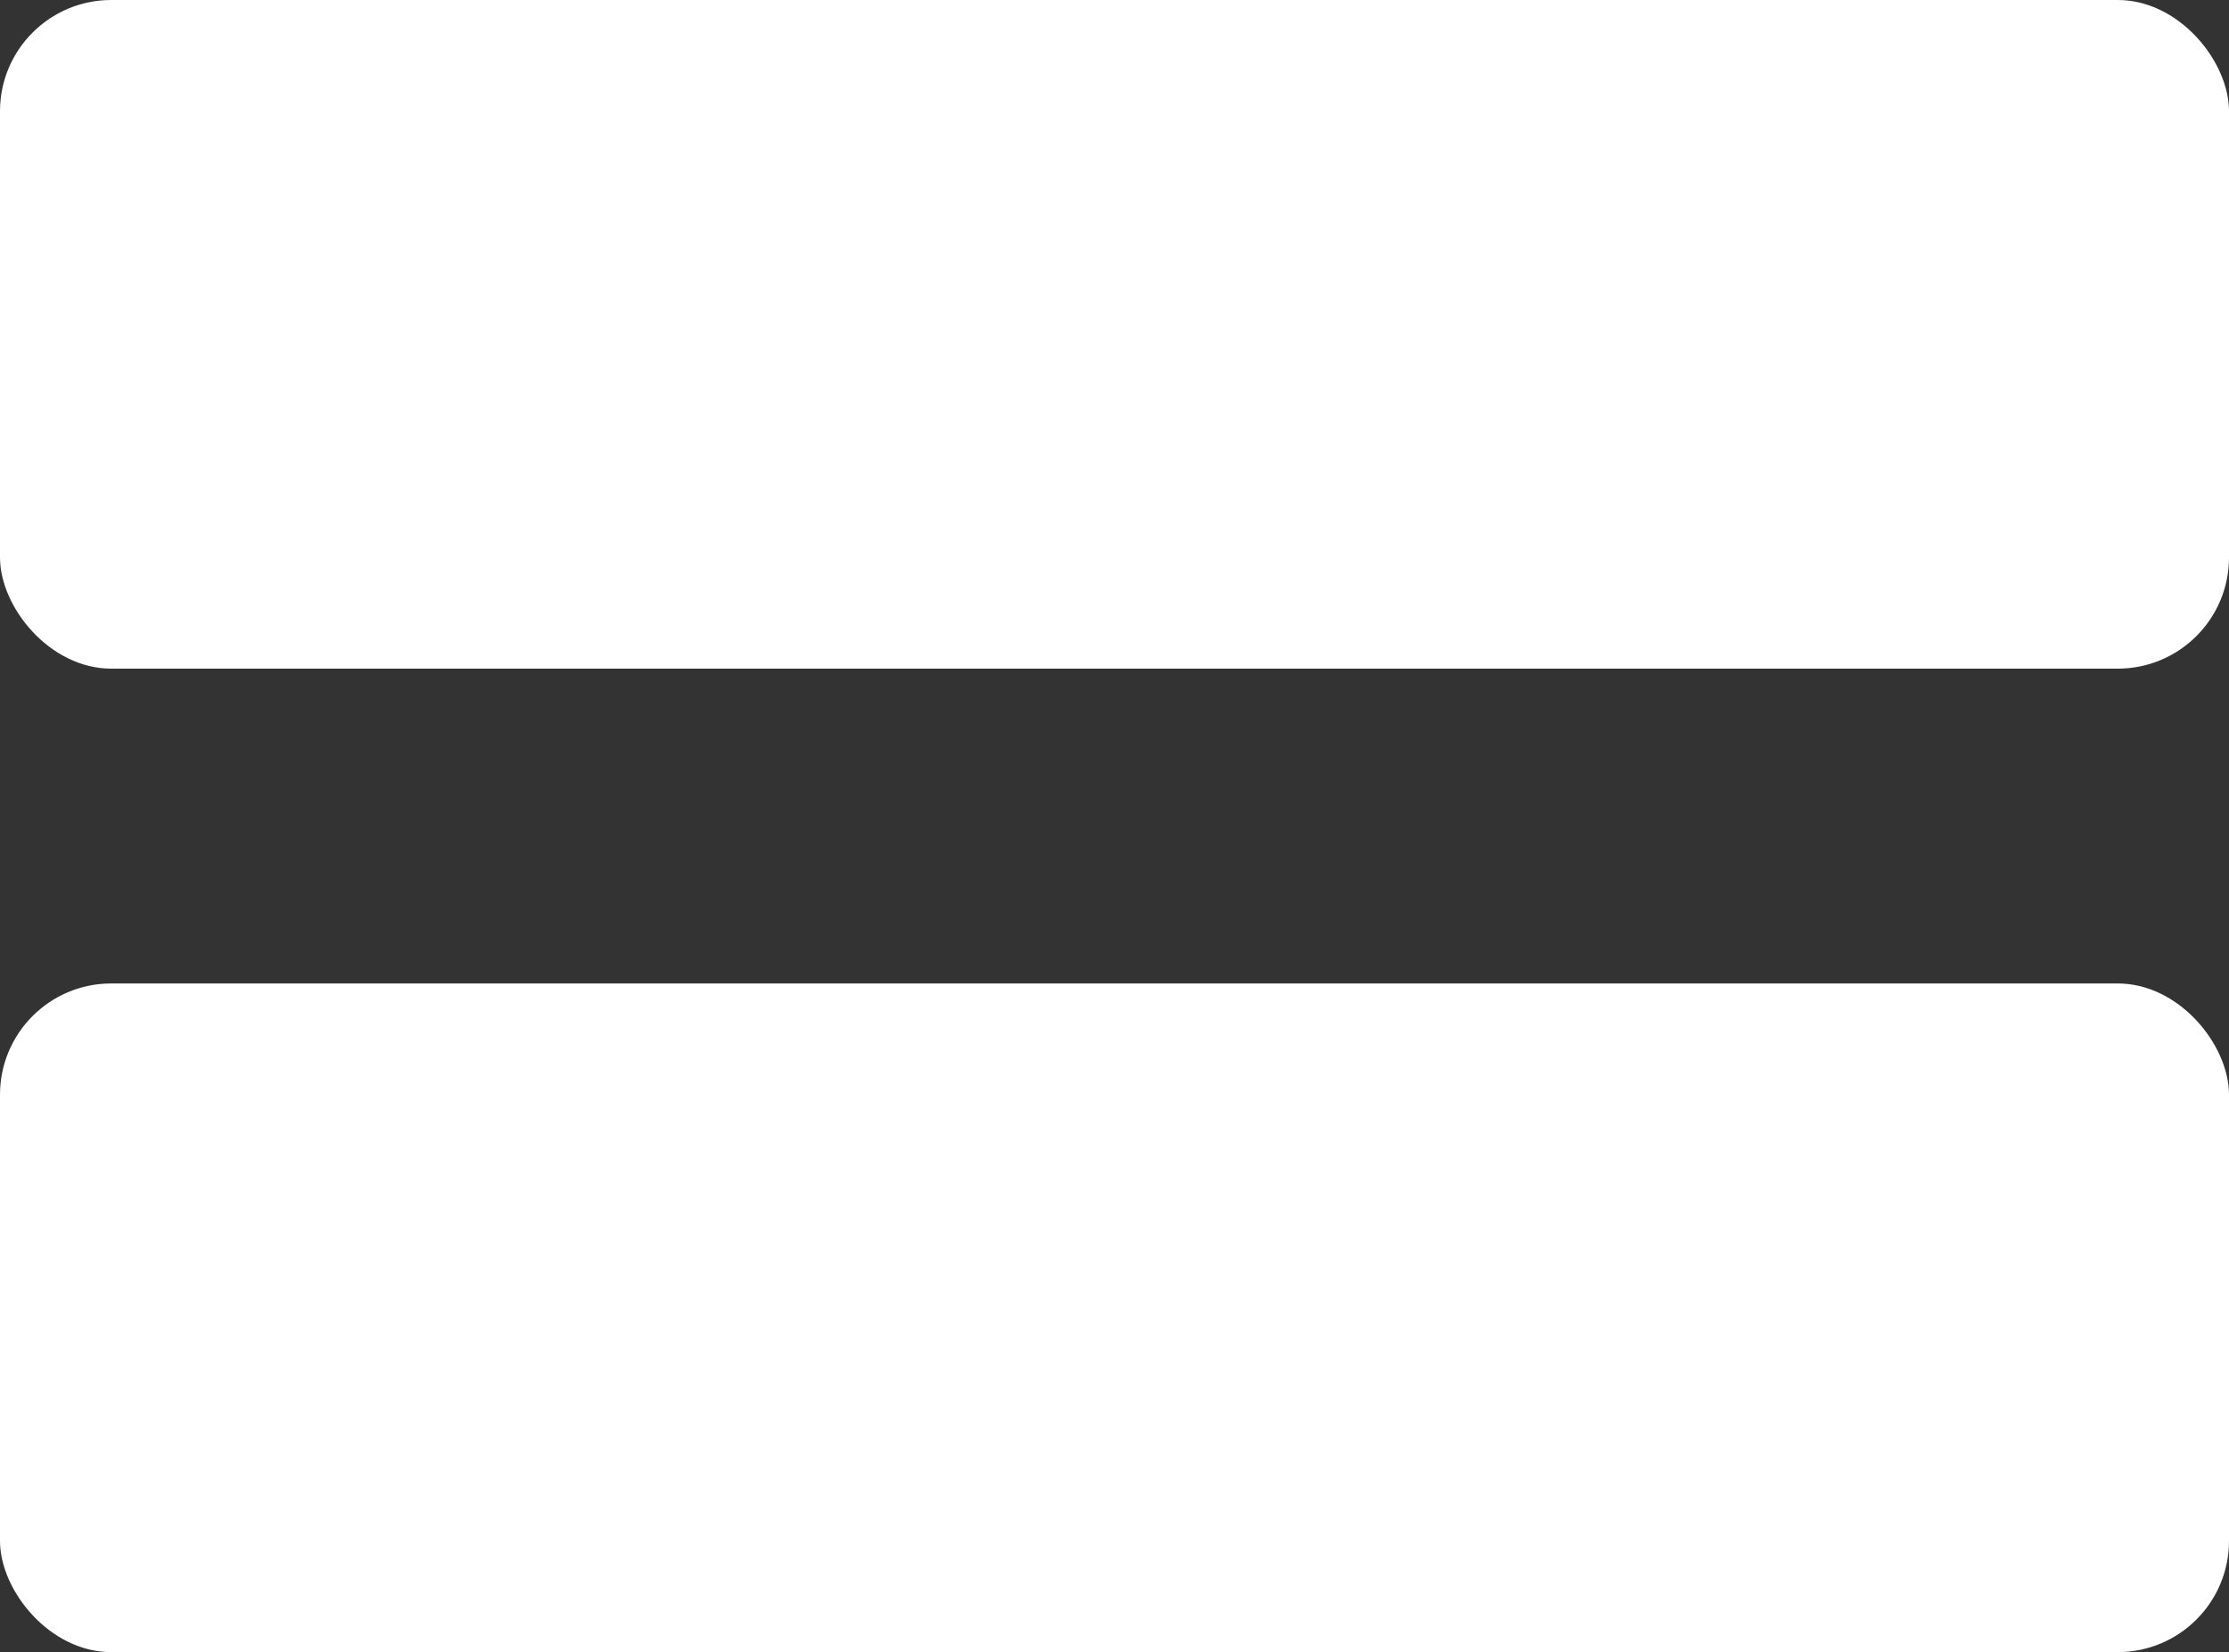 <?xml version="1.0" encoding="UTF-8"?><svg id="Capa_2" xmlns="http://www.w3.org/2000/svg" viewBox="0 0 200 148.25"><rect x="0" y="0" width="200" height="148.25" fill="#333333" stroke="none"/><defs><style>.cls-1{fill:#fff;}</style></defs><g id="Layer_2_copy"><g><rect class="cls-1" width="200" height="60" rx="9.98" ry="9.98"/><rect class="cls-1" y="88.25" width="200" height="60" rx="9.98" ry="9.98"/></g></g></svg>